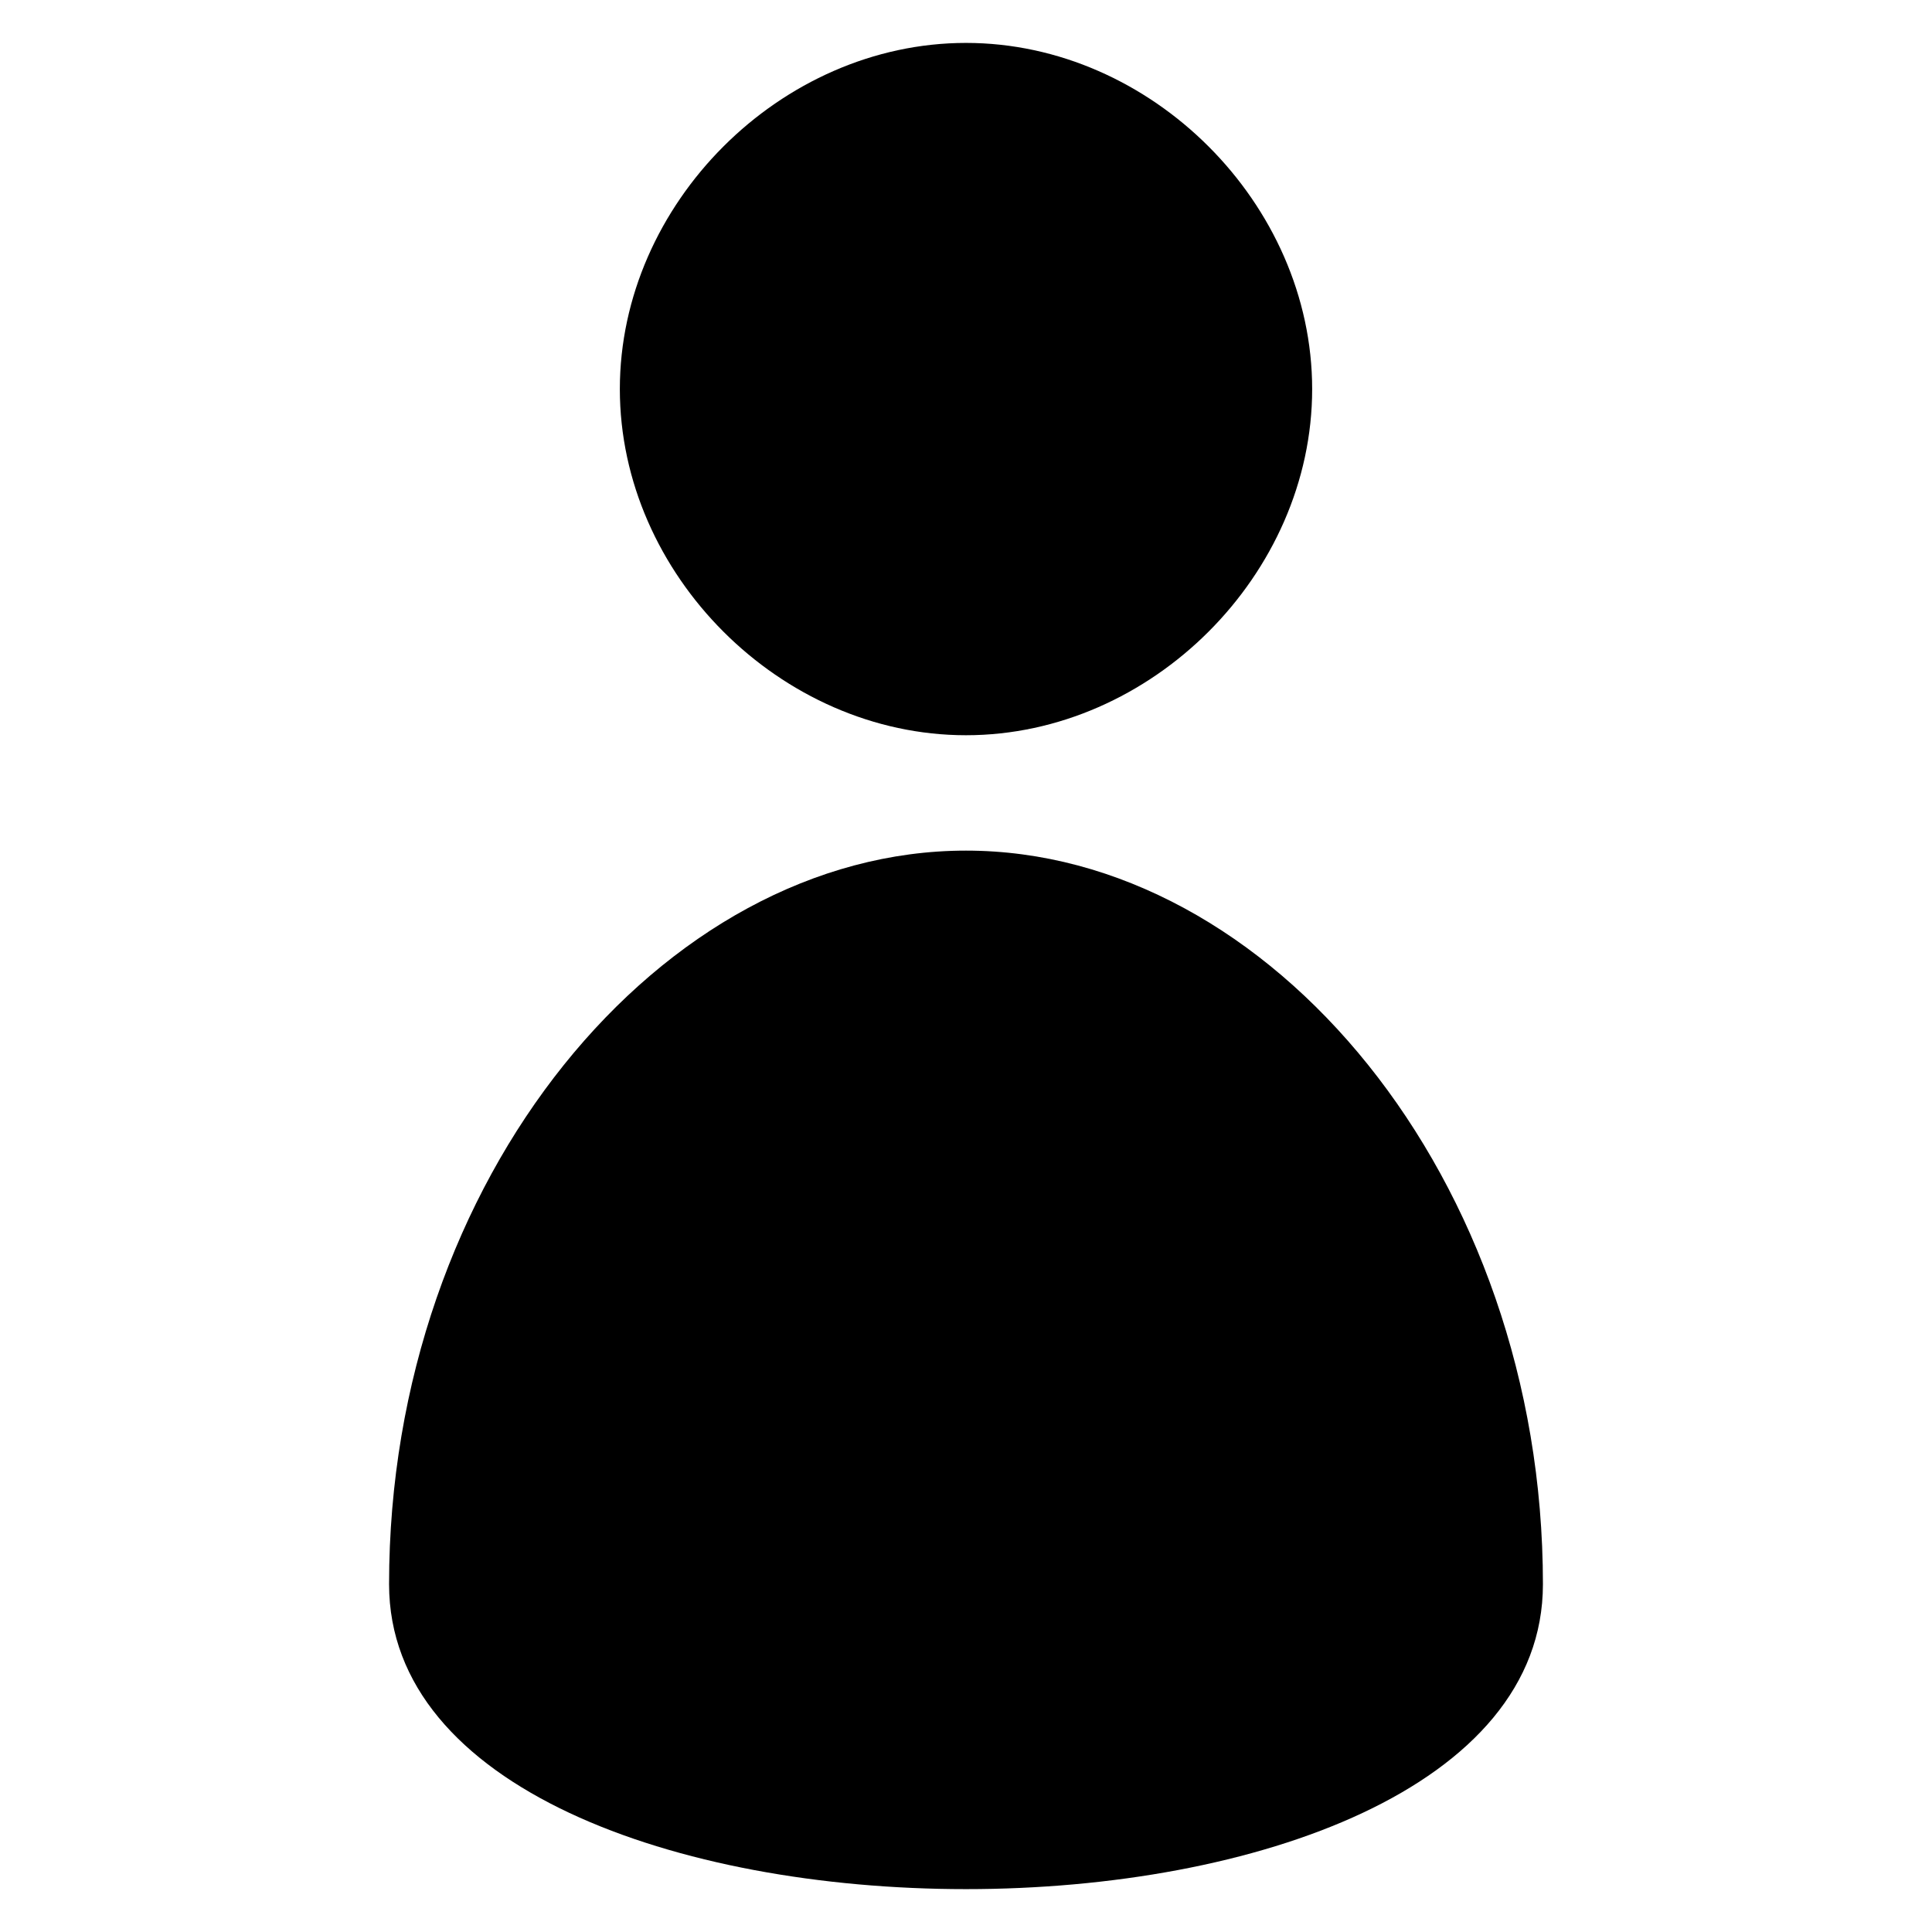 <svg version="1.1" xmlns="http://www.w3.org/2000/svg" xmlns:xlink="http://www.w3.org/1999/xlink" viewBox="0 0 512 512">

<path d="M347.736 103.109c0-49.117-42.618-91.736-91.736-91.736s-91.736 42.618-91.736 91.736 42.618 91.735 91.736 91.735 91.736-42.618 91.736-91.736zM256 225.422c-80.363 0-152.892 86.671-152.892 194.411s305.783 107.74 305.783 0-72.528-194.411-152.892-194.411z"></path>
</svg>

